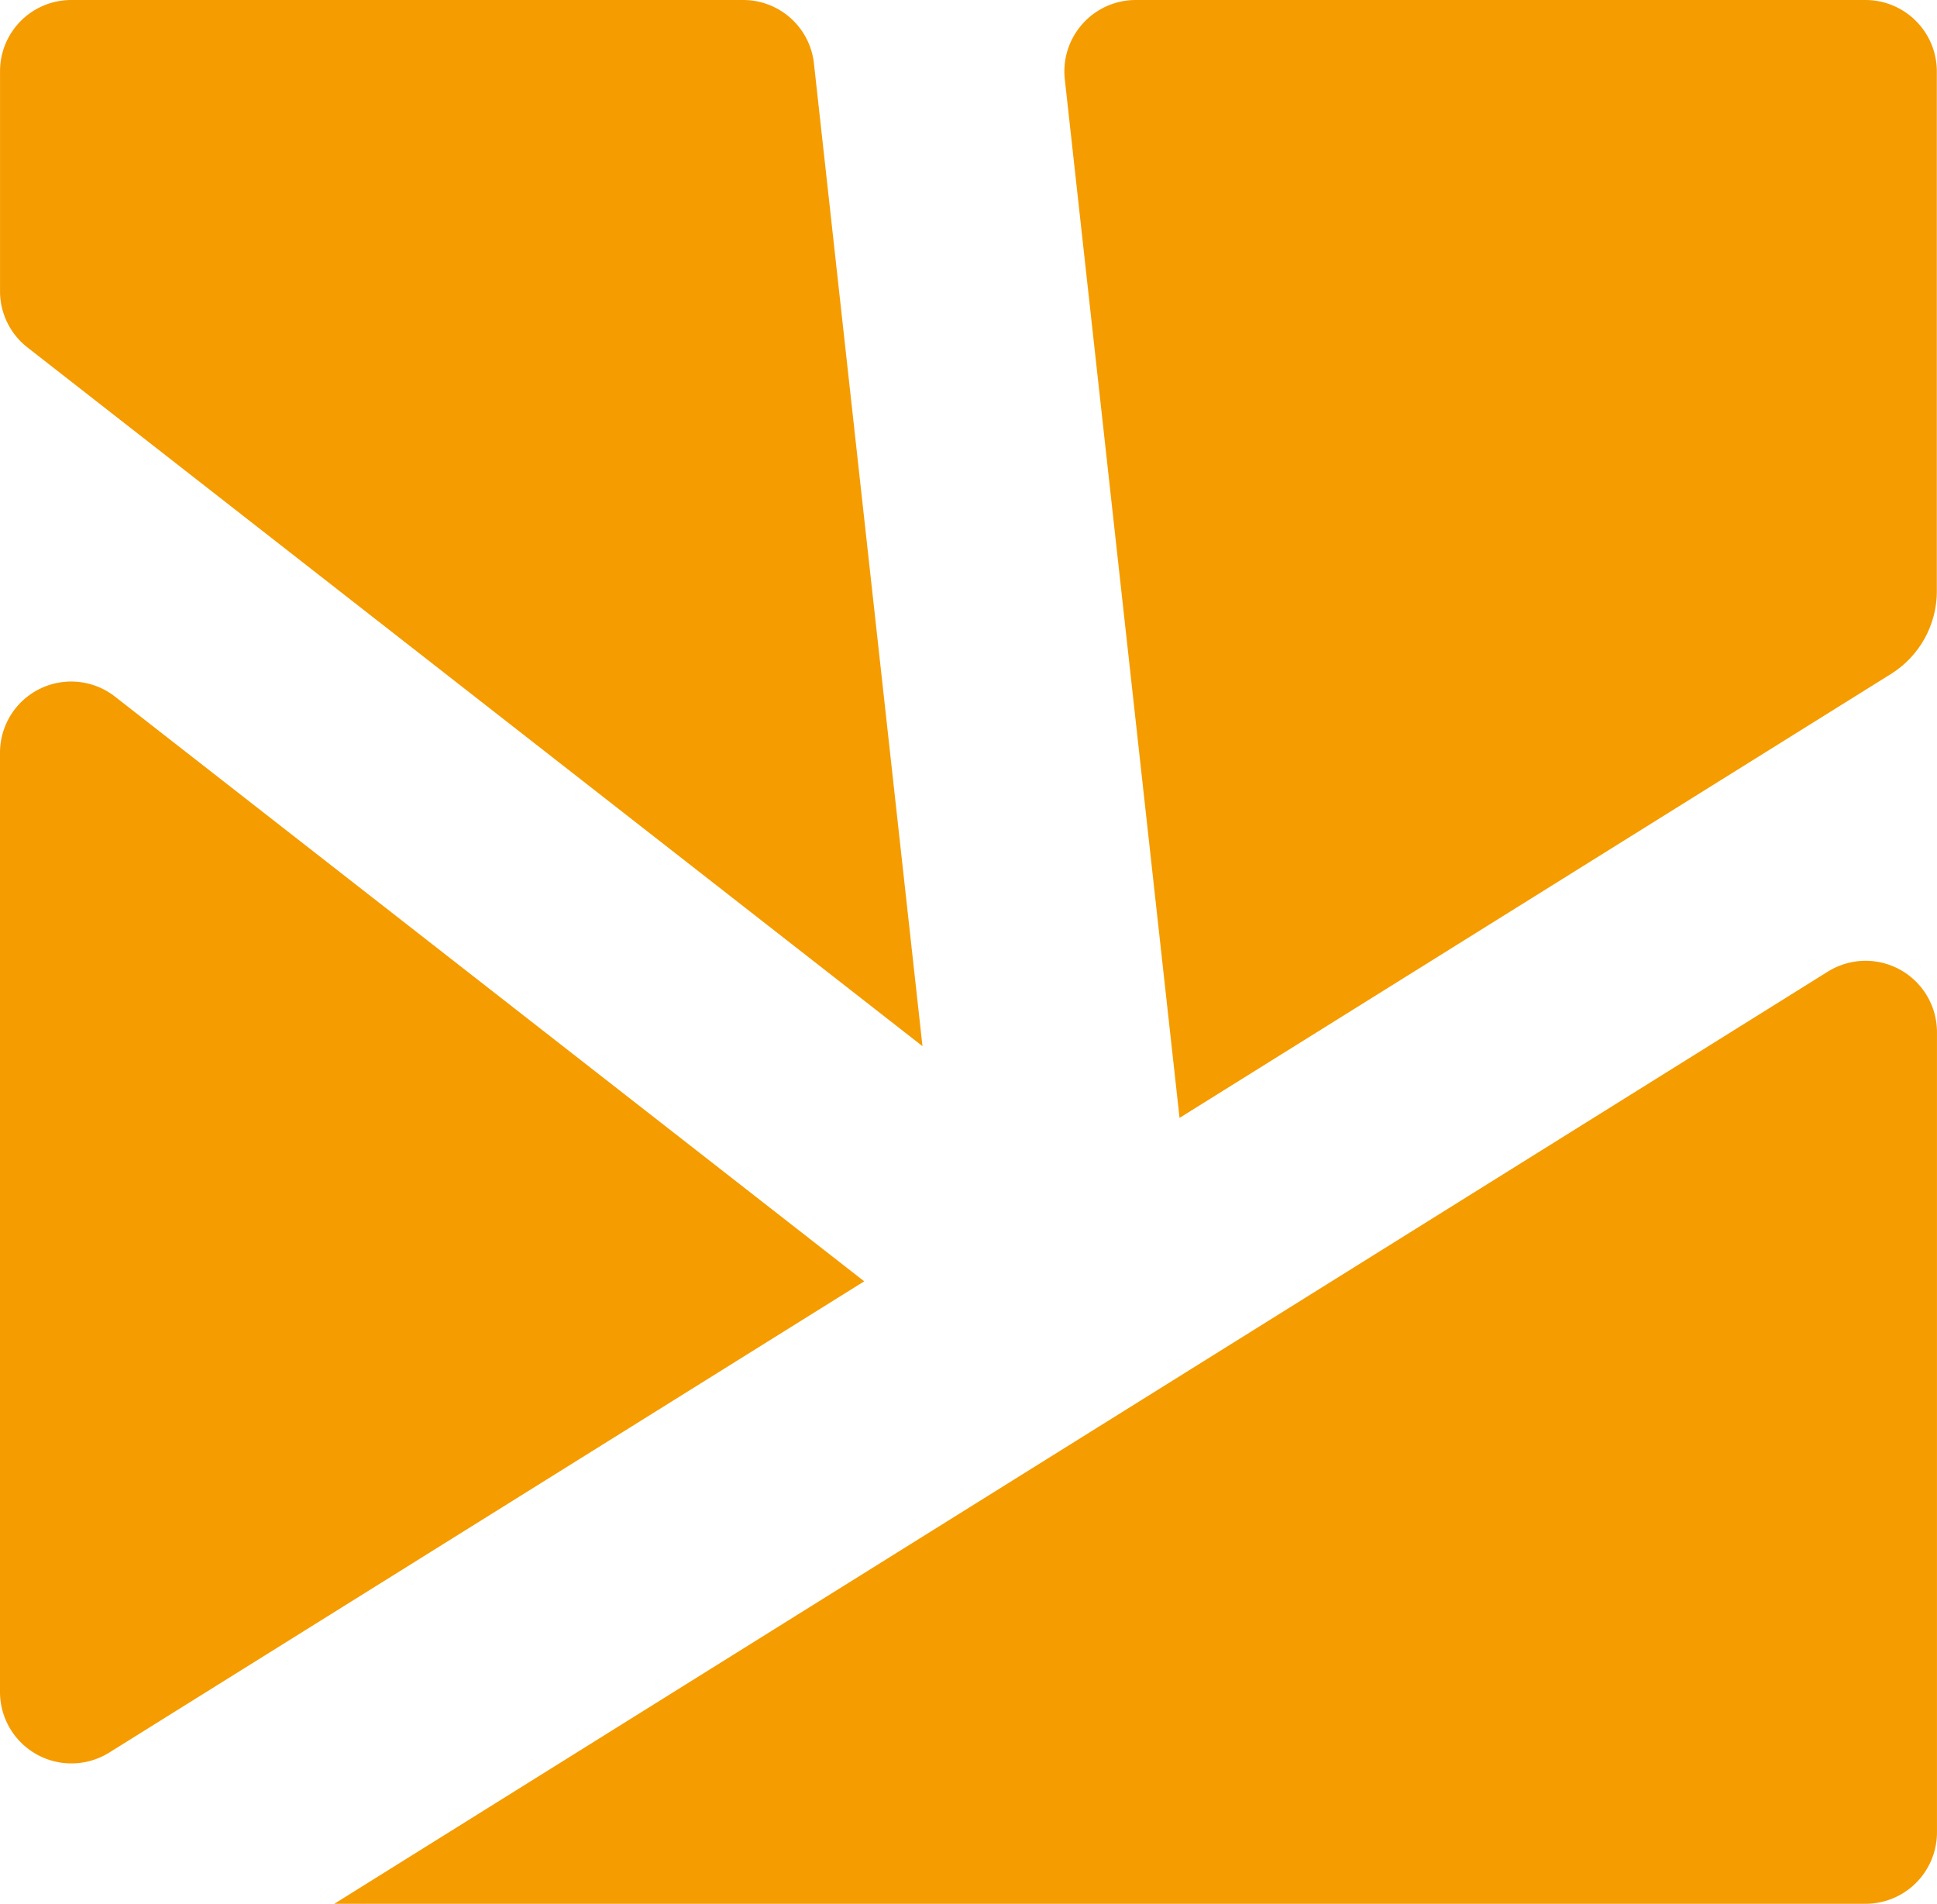 <?xml version="1.0" encoding="UTF-8"?>
<svg xmlns="http://www.w3.org/2000/svg" id="logo-icon-yellow" width="57.139" height="56.151" viewBox="0 0 57.139 56.151">
  <g id="Group_50" data-name="Group 50" transform="translate(0 20.102)">
    <path id="Path_23" data-name="Path 23" d="M0,.738V28.43a2.107,2.107,0,0,0,3.221,1.787l22.272-13.9L3.4-.922A2.1,2.1,0,0,0,0,.738" transform="translate(0 1.372)" fill="#f59c00"></path>
  </g>
  <path id="Path_23-2" data-name="Path 23" d="M9,6.1V-9.229A2.107,2.107,0,0,0,6.9-11.336h-21.53A2.107,2.107,0,0,0-16.724-9l3.385,30.635L7.65,8.54A2.88,2.88,0,0,0,9,6.1" transform="translate(48.134 11.336)" fill="#f59c00"></path>
  <g id="Group_51" data-name="Group 51" transform="translate(9.862 28.337)">
    <path id="Path_25" data-name="Path 25" d="M0,9.729H45.169a2.107,2.107,0,0,0,2.107-2.106v-23.6a2.105,2.105,0,0,0-3.221-1.786Z" transform="translate(0 18.084)" fill="#f59c00"></path>
  </g>
  <g id="Group_52" data-name="Group 52" transform="translate(0 0)">
    <path id="Path_26" data-name="Path 26" d="M7.669,0H-12.154a2.1,2.1,0,0,0-2.1,2.1v6.49a2.1,2.1,0,0,0,.811,1.659l26.4,20.606L9.755,1.87A2.1,2.1,0,0,0,7.669,0" transform="translate(14.255)" fill="#f59c00"></path>
  </g>
</svg>
